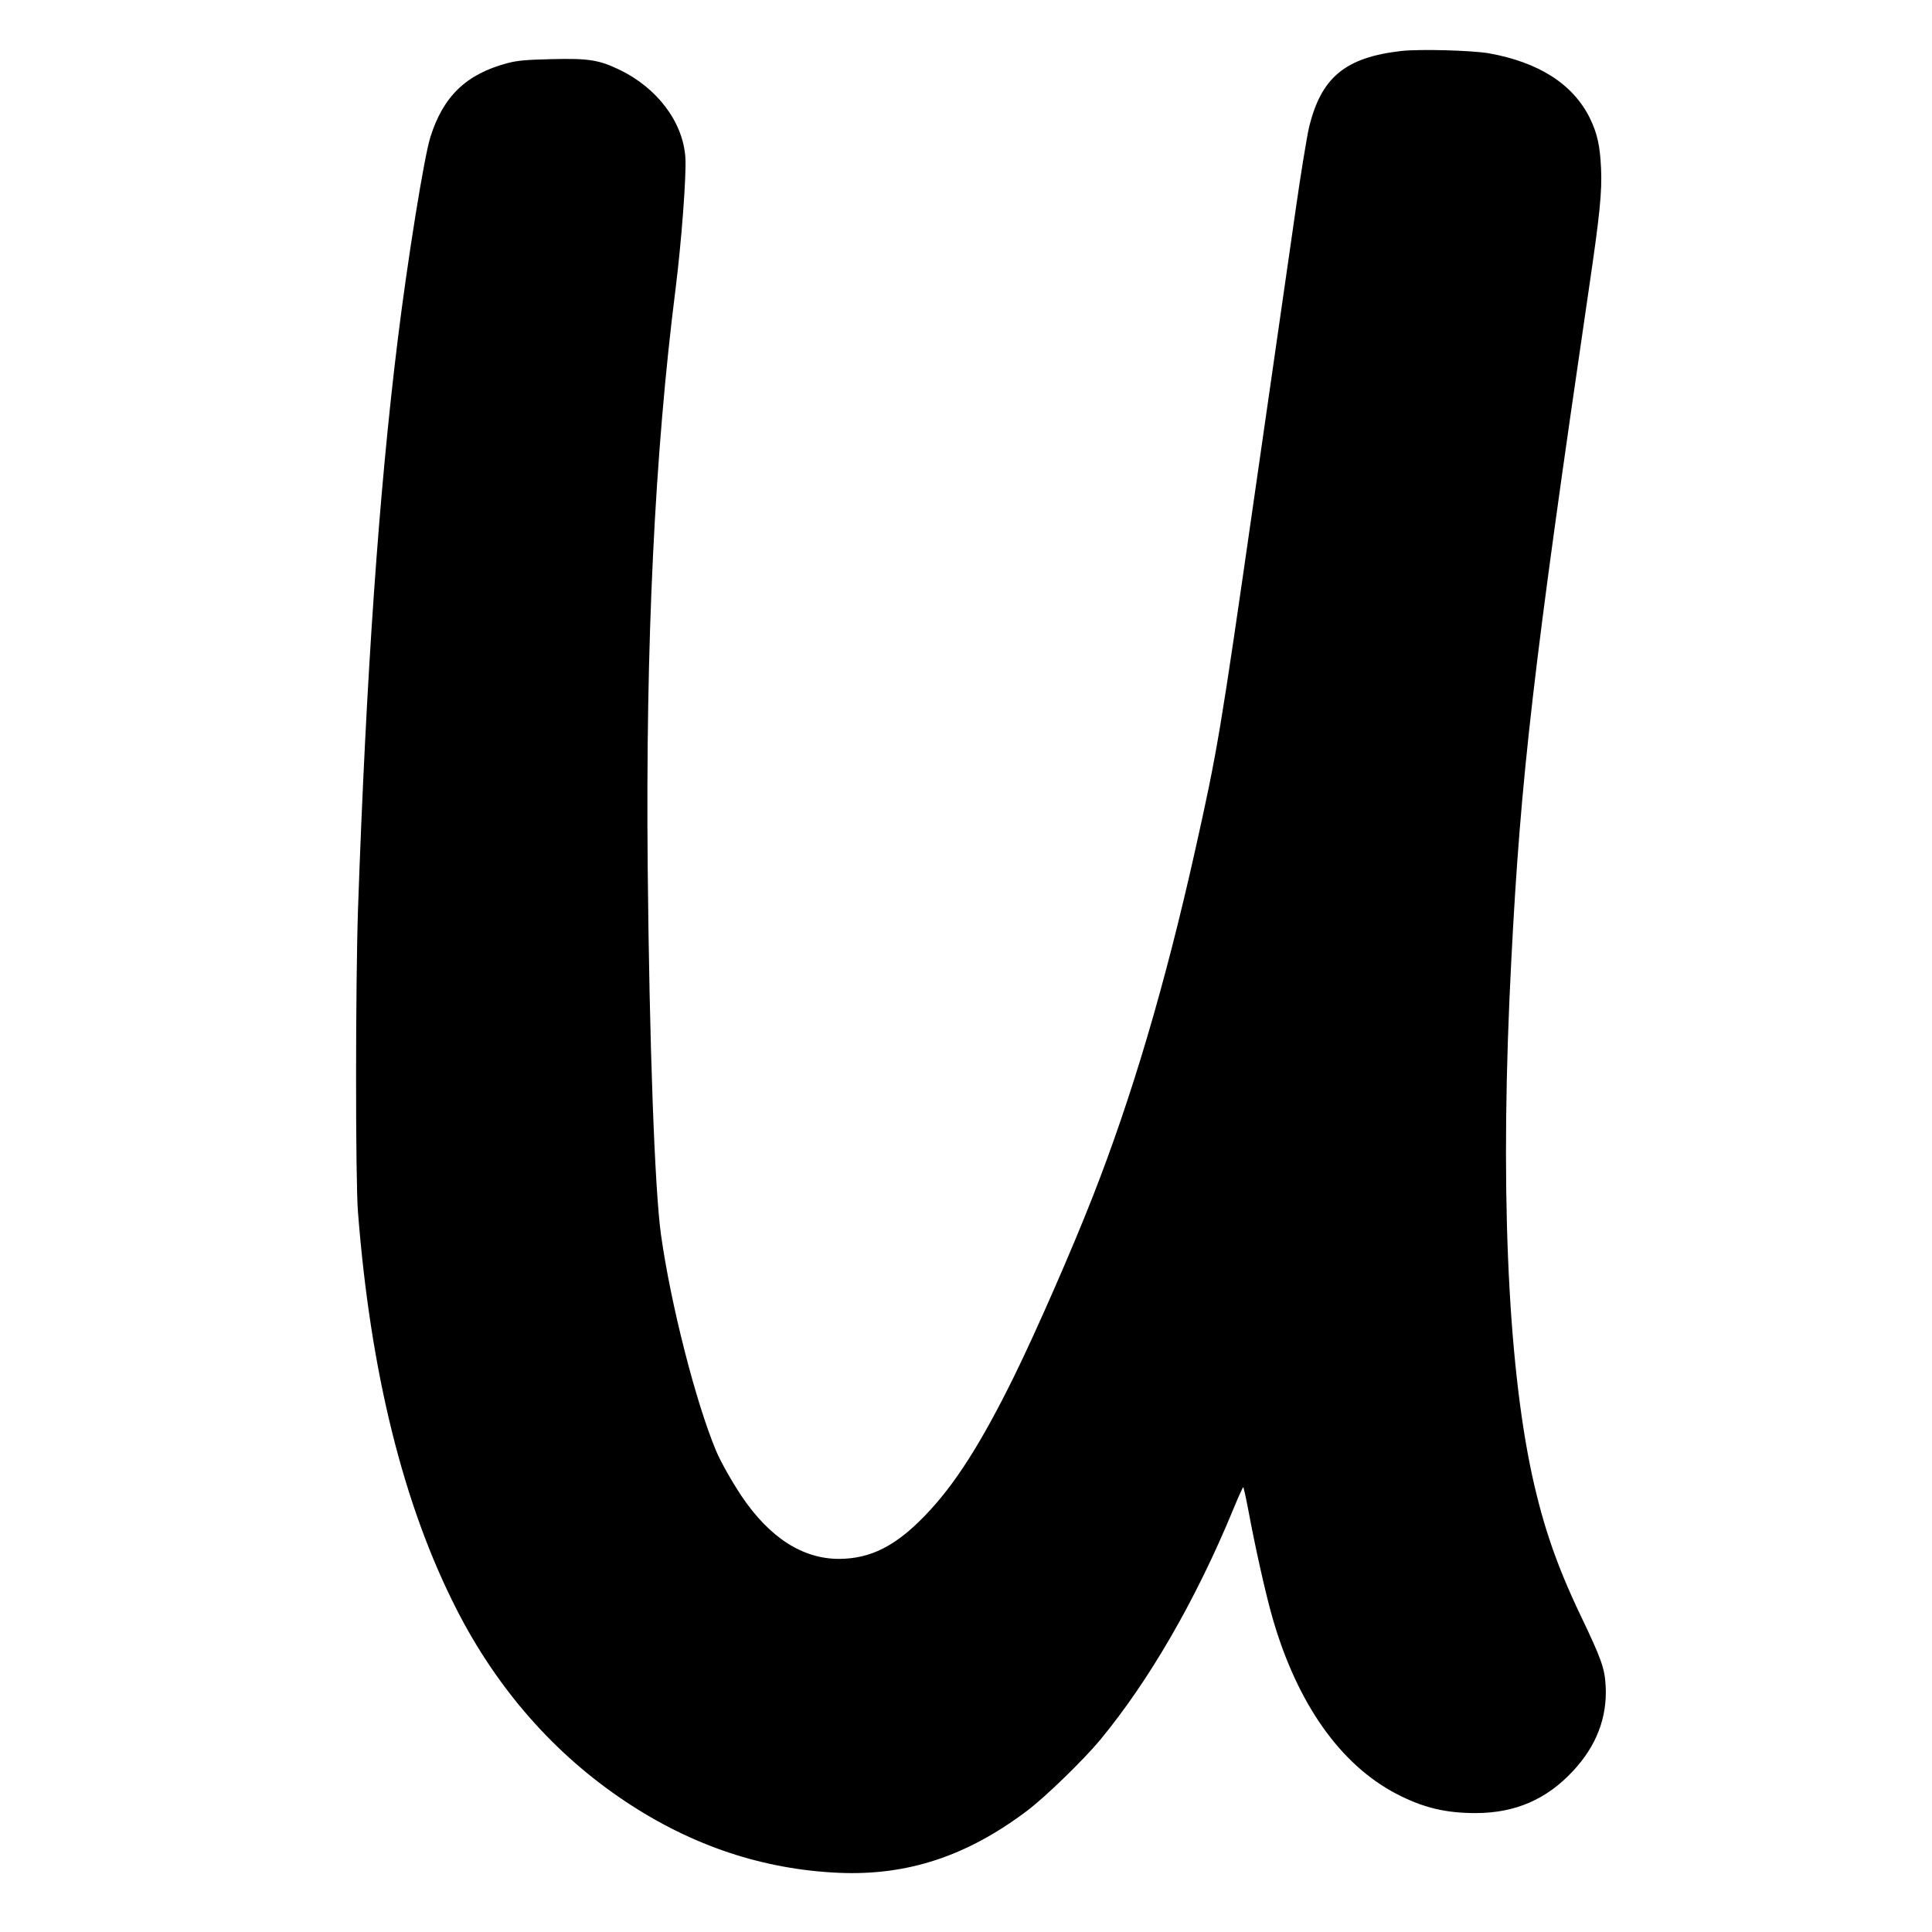 <?xml version="1.0" standalone="no"?>
<!DOCTYPE svg PUBLIC "-//W3C//DTD SVG 20010904//EN"
 "http://www.w3.org/TR/2001/REC-SVG-20010904/DTD/svg10.dtd">
<svg version="1.0" xmlns="http://www.w3.org/2000/svg"
 width="1251pt" height="1251pt" viewBox="0 0 1251 1251"
 preserveAspectRatio="xMidYMid meet">
<g transform="translate(0,1251) scale(0.1,-0.1)"
fill="#000000" stroke="none">
<path d="M9075 12180 c-364 -41 -521 -171 -599 -496 -14 -60 -53 -298 -86
-529 -33 -231 -155 -1075 -270 -1875 -218 -1517 -237 -1631 -381 -2275 -194
-868 -409 -1595 -662 -2240 -134 -343 -368 -877 -512 -1170 -213 -432 -384
-701 -575 -898 -189 -197 -353 -280 -555 -281 -238 -1 -453 138 -635 409 -64
97 -133 219 -163 290 -131 312 -294 949 -357 1400 -41 296 -75 1233 -86 2375
-14 1458 45 2682 181 3755 38 304 70 729 63 844 -15 230 -182 452 -428 570
-132 63 -198 74 -440 68 -167 -4 -220 -9 -285 -26 -266 -71 -415 -214 -498
-478 -40 -124 -147 -789 -211 -1308 -122 -987 -205 -2178 -258 -3695 -16 -485
-17 -1748 0 -1960 81 -1038 294 -1896 638 -2570 264 -518 636 -941 1097 -1247
430 -286 891 -439 1383 -460 441 -18 824 108 1212 400 120 90 365 328 475 460
319 386 620 906 863 1495 32 78 61 142 64 142 3 0 18 -69 34 -153 43 -233 112
-542 156 -694 159 -553 439 -950 803 -1139 171 -89 317 -124 511 -124 257 0
460 88 632 273 151 162 221 345 211 547 -6 117 -26 175 -165 465 -152 319
-239 572 -311 900 -162 749 -210 1908 -135 3340 61 1187 142 1890 503 4350 70
475 85 624 78 775 -7 147 -24 225 -72 324 -108 220 -330 363 -655 421 -112 19
-445 28 -565 15z"/>
</g>
</svg>
